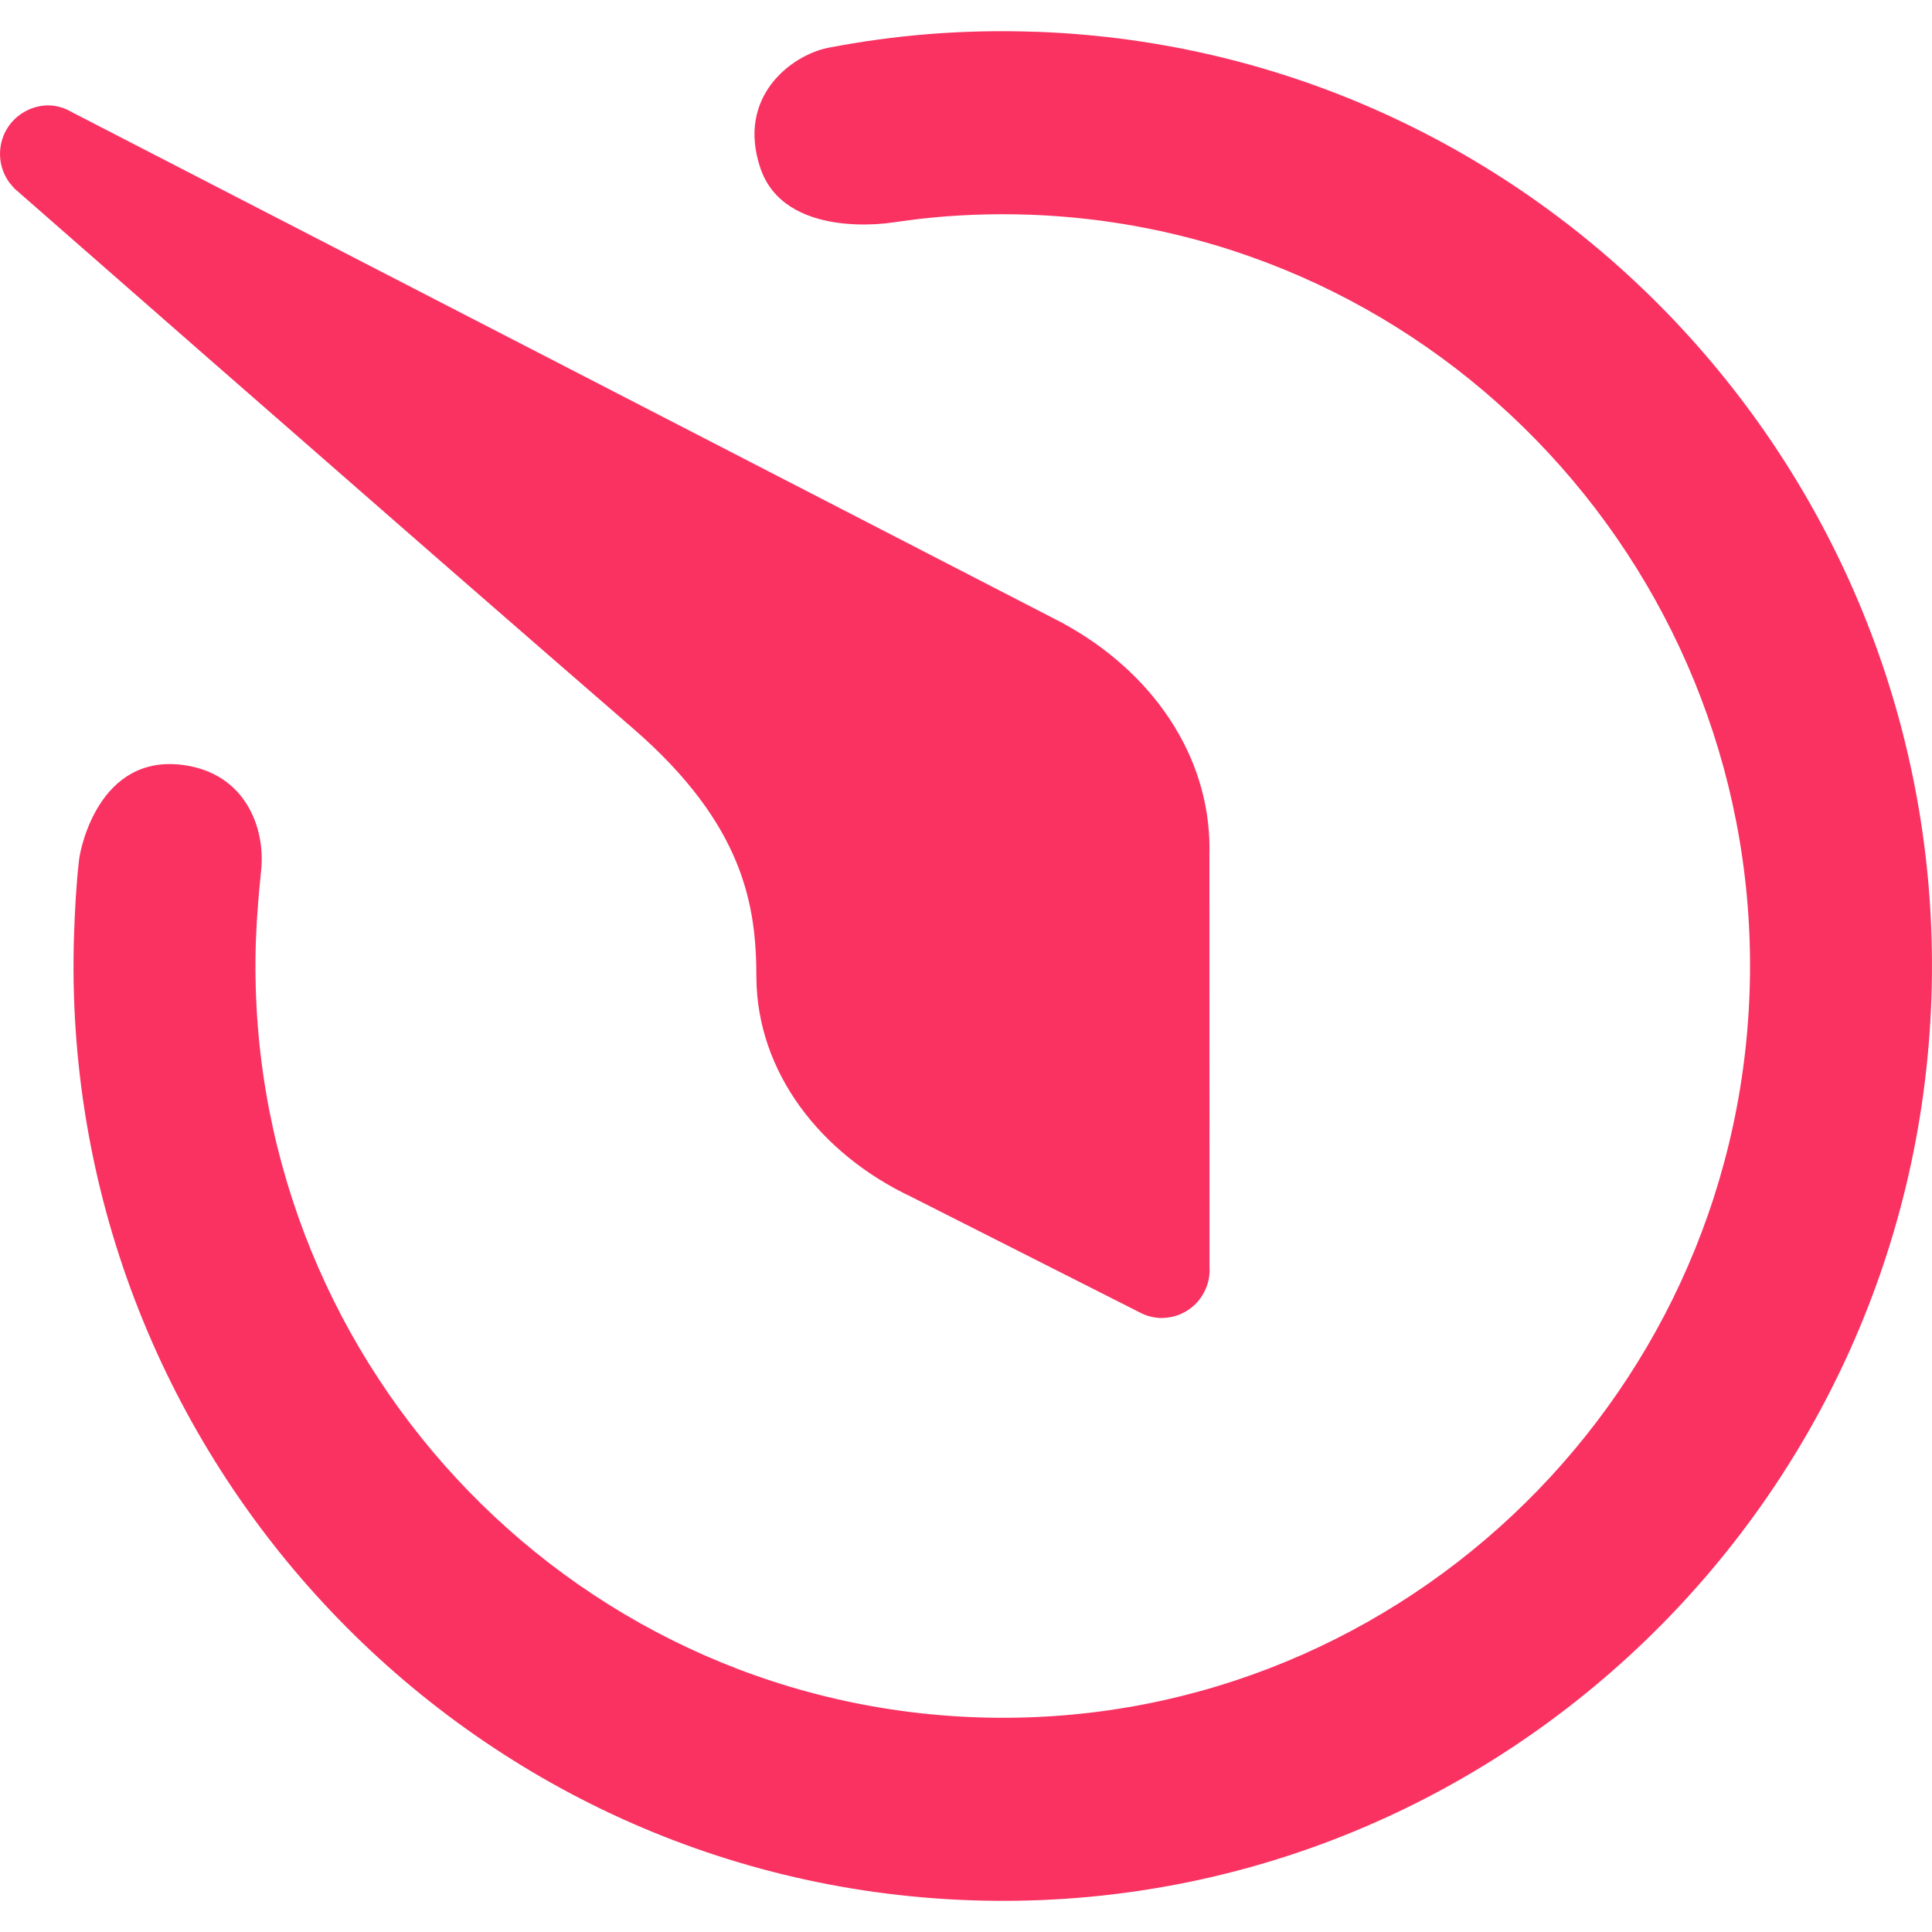 <svg width="26" height="26" viewBox="0 0 26 26" fill="none" xmlns="http://www.w3.org/2000/svg">
<path fill-rule="evenodd" clip-rule="evenodd" d="M13.931 0.427C20.822 0.67 26.233 6.506 25.992 13.44C25.751 20.372 19.949 25.815 13.059 25.573C6.167 25.331 0.757 19.493 0.997 12.561C1.009 12.228 1.026 11.897 1.064 11.57C1.083 11.404 1.341 10.145 2.465 10.295C3.309 10.408 3.575 11.15 3.514 11.716C3.502 11.824 3.477 12.111 3.477 12.111C3.462 12.289 3.451 12.468 3.444 12.647C3.251 18.222 7.602 22.916 13.144 23.111C18.686 23.306 23.351 18.928 23.545 13.353C23.739 7.778 19.388 3.084 13.846 2.889C13.351 2.872 12.855 2.891 12.363 2.947L12.001 2.995C12.001 2.995 10.551 3.236 10.229 2.251C9.916 1.299 10.646 0.747 11.14 0.644C12.041 0.47 12.976 0.393 13.932 0.428L13.931 0.427ZM0.64 1.418C0.757 1.418 0.866 1.45 0.961 1.506L14.152 8.308L14.268 8.368L14.318 8.394V8.395C15.497 9.041 16.277 10.154 16.277 11.42L16.276 11.447L16.277 16.3V17.07L16.279 17.086C16.279 17.171 16.263 17.255 16.231 17.333C16.199 17.412 16.152 17.484 16.093 17.544C16.033 17.605 15.962 17.653 15.884 17.686C15.806 17.719 15.722 17.736 15.637 17.737C15.532 17.737 15.429 17.711 15.336 17.661L12.271 16.11C11.033 15.526 10.191 14.425 10.179 13.161C10.179 12.213 10.029 11.111 8.52 9.804C7.746 9.133 6.847 8.352 5.932 7.554L5.246 6.955C3.564 5.487 1.884 4.018 0.206 2.547L0.196 2.539L0.129 2.461C0.058 2.365 0.014 2.251 0.003 2.132C-0.008 2.012 0.014 1.892 0.066 1.784C0.119 1.676 0.201 1.585 0.302 1.521C0.403 1.456 0.52 1.421 0.64 1.418Z" fill="#F93262"/>
</svg>
